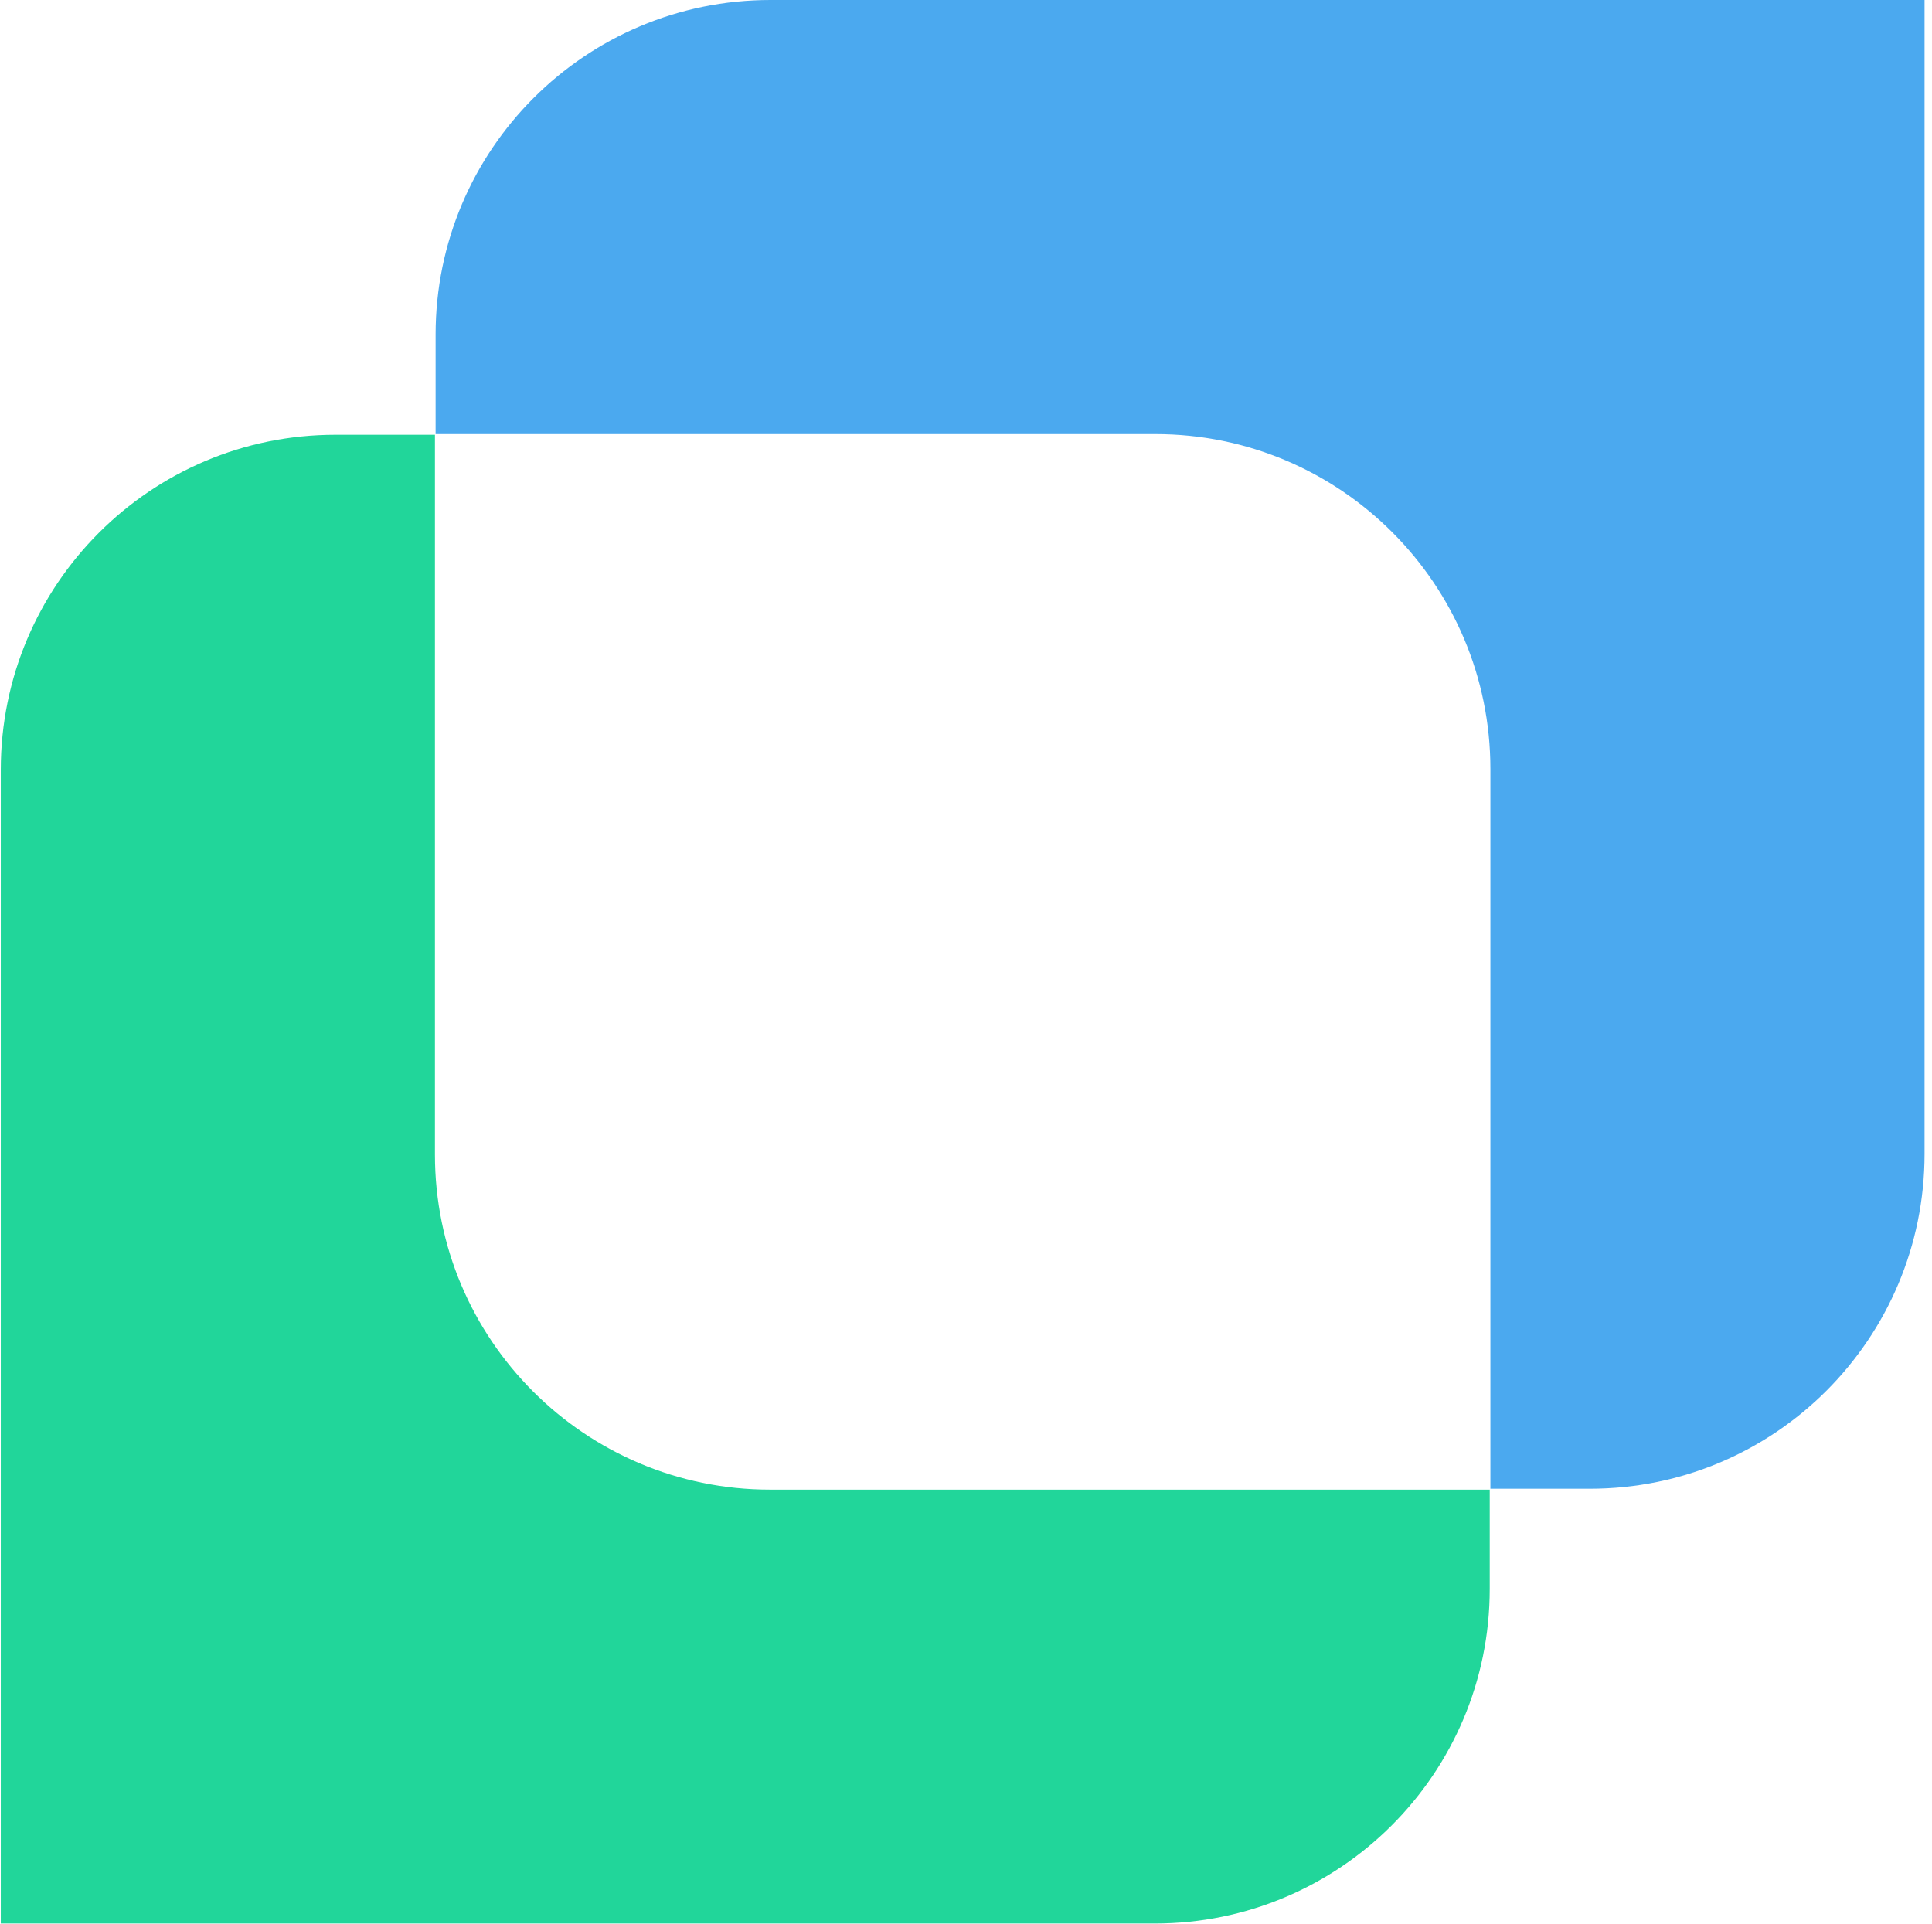 <svg width="239" height="238" viewBox="0 0 239 238" fill="none" xmlns="http://www.w3.org/2000/svg">
<path d="M238.079 0V142.755C238.079 165.629 219.555 184.191 196.681 184.191H184.371V95.144C184.371 72.271 165.808 53.708 142.934 53.708H53.887V41.398C53.887 18.524 72.411 0 95.323 0H238.079Z" fill="#4BA9EF"/>
<path d="M184.288 184.263V196.576C184.288 219.454 165.725 237.982 142.852 237.982H0.097V95.236C0.097 72.357 18.621 53.791 41.494 53.791H53.805V142.857C53.805 165.735 72.368 184.302 95.241 184.302H184.288V184.263Z" fill="#21D69A"/>
</svg>
